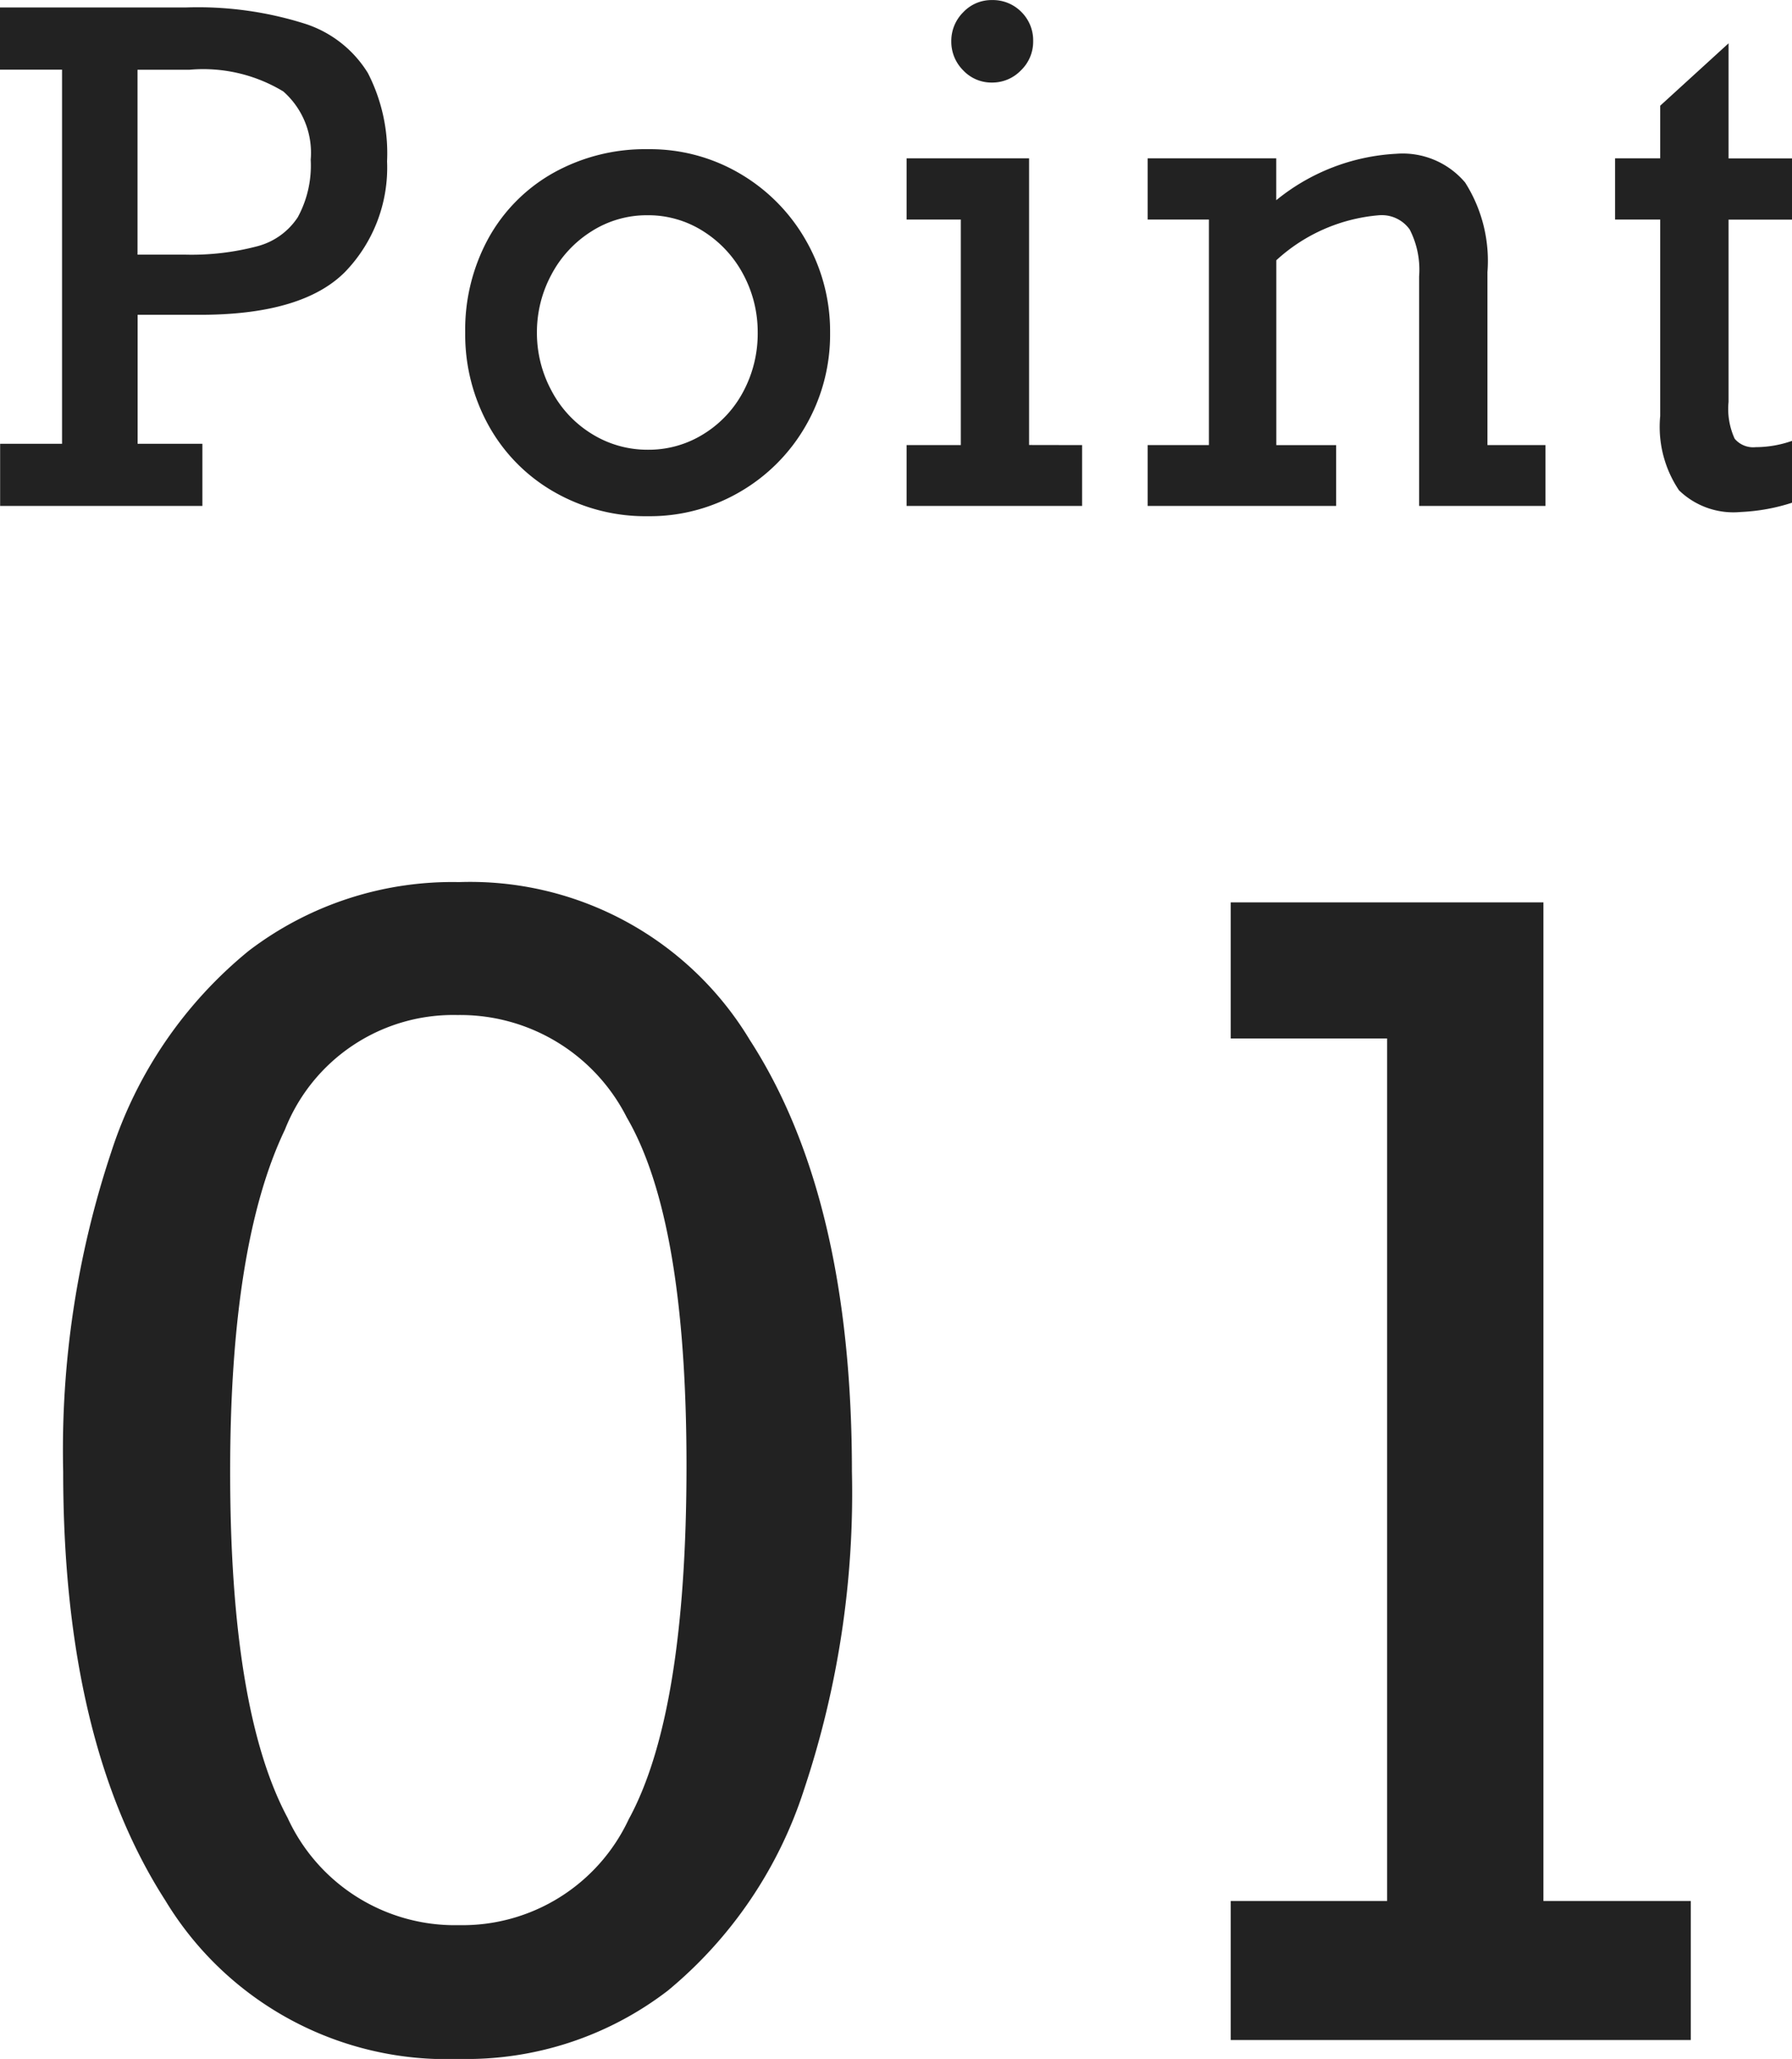 <svg xmlns="http://www.w3.org/2000/svg" width="55.593" height="63.841" viewBox="0 0 55.593 63.841">
  <g id="point01" transform="translate(-83.608 -0.312)">
    <path id="パス_269" data-name="パス 269" d="M-15.917-10.685a4.652,4.652,0,0,1-1.3,3.425q-1.3,1.313-4.409,1.333h-2.03v4h2.01V0h-6.275V-1.928H-26v-11.6h-1.928v-1.928h5.752a11.023,11.023,0,0,1,3.7.5,3.577,3.577,0,0,1,1.964,1.533A5.445,5.445,0,0,1-15.917-10.685Zm-2.369-.051a2.533,2.533,0,0,0-.851-2.117,4.8,4.8,0,0,0-2.912-.672h-1.61v5.732h1.446a8,8,0,0,0,2.276-.261,2.148,2.148,0,0,0,1.251-.9A3.354,3.354,0,0,0-18.286-10.736ZM-2.173-5.373A5.659,5.659,0,0,1-2.921-2.5,5.568,5.568,0,0,1-4.962-.441,5.545,5.545,0,0,1-7.823.318a5.7,5.7,0,0,1-2.922-.759A5.356,5.356,0,0,1-12.77-2.5a5.816,5.816,0,0,1-.723-2.871,5.9,5.9,0,0,1,.723-2.933,5.216,5.216,0,0,1,2.015-2.025,5.837,5.837,0,0,1,2.933-.733,5.5,5.5,0,0,1,2.881.774,5.607,5.607,0,0,1,2.03,2.076A5.661,5.661,0,0,1-2.173-5.373Zm-5.65,3.63A3.212,3.212,0,0,0-6.09-2.235a3.42,3.42,0,0,0,1.23-1.323,3.81,3.81,0,0,0,.441-1.815,3.769,3.769,0,0,0-.441-1.794A3.536,3.536,0,0,0-6.09-8.506a3.175,3.175,0,0,0-1.753-.508,3.188,3.188,0,0,0-1.733.5,3.517,3.517,0,0,0-1.241,1.338,3.759,3.759,0,0,0-.451,1.8,3.759,3.759,0,0,0,.451,1.8A3.452,3.452,0,0,0-9.566-2.235,3.264,3.264,0,0,0-7.823-1.743ZM4.127-14.407a1.232,1.232,0,0,1-.379.9,1.232,1.232,0,0,1-.9.379,1.2,1.2,0,0,1-.892-.379,1.25,1.25,0,0,1-.369-.9,1.25,1.25,0,0,1,.369-.9,1.2,1.2,0,0,1,.892-.379,1.24,1.24,0,0,1,.913.369A1.24,1.24,0,0,1,4.127-14.407ZM5.645-1.887V0H.2V-1.887H1.882V-8.88H.2v-1.9H4v8.89ZM18.22-7.25v5.363h1.8V0H16.1V-7.116a2.733,2.733,0,0,0-.292-1.456,1.065,1.065,0,0,0-.959-.441,5.36,5.36,0,0,0-3.179,1.395v5.732h1.856V0H7.679V-1.887h1.9V-8.88h-1.9v-1.9h3.989v1.3A6.422,6.422,0,0,1,15.39-10.92a2.537,2.537,0,0,1,2.138.892A4.527,4.527,0,0,1,18.22-7.25Zm9.448-3.527v1.9H25.7v5.65a2.221,2.221,0,0,0,.19,1.143.751.751,0,0,0,.651.261,3.436,3.436,0,0,0,1.128-.195V-.1a5.987,5.987,0,0,1-1.589.287,2.422,2.422,0,0,1-1.917-.672,3.524,3.524,0,0,1-.584-2.3V-8.88h-1.4v-1.9h1.4v-1.63L25.7-14.345v3.568Z" transform="translate(111.533 16)" fill="#222"/>
    <path id="パス_268" data-name="パス 268" d="M-3.075-17.625A29.02,29.02,0,0,1-4.563-7.758,13.426,13.426,0,0,1-8.782-1.535,10.252,10.252,0,0,1-15.263.586,10.2,10.2,0,0,1-24.38-4.336q-3.164-4.922-3.164-13.289a29.2,29.2,0,0,1,1.488-9.9,13.34,13.34,0,0,1,4.266-6.246,10.409,10.409,0,0,1,6.527-2.133,10.126,10.126,0,0,1,9.023,4.9Q-3.075-26.109-3.075-17.625ZM-15.263-3.562A5.693,5.693,0,0,0-10-6.844q1.793-3.281,1.793-10.969,0-7.617-1.852-10.793a5.788,5.788,0,0,0-5.25-3.176,5.611,5.611,0,0,0-5.355,3.551q-1.7,3.551-1.7,10.605,0,7.406,1.781,10.734A5.713,5.713,0,0,0-15.263-3.562Zm38.212-.75V0H8.677V-4.312h4.852V-31.055H8.677v-4.219h9.7V-4.312Z" transform="translate(113.112 63.567)" fill="#222"/>
  </g>
</svg>

